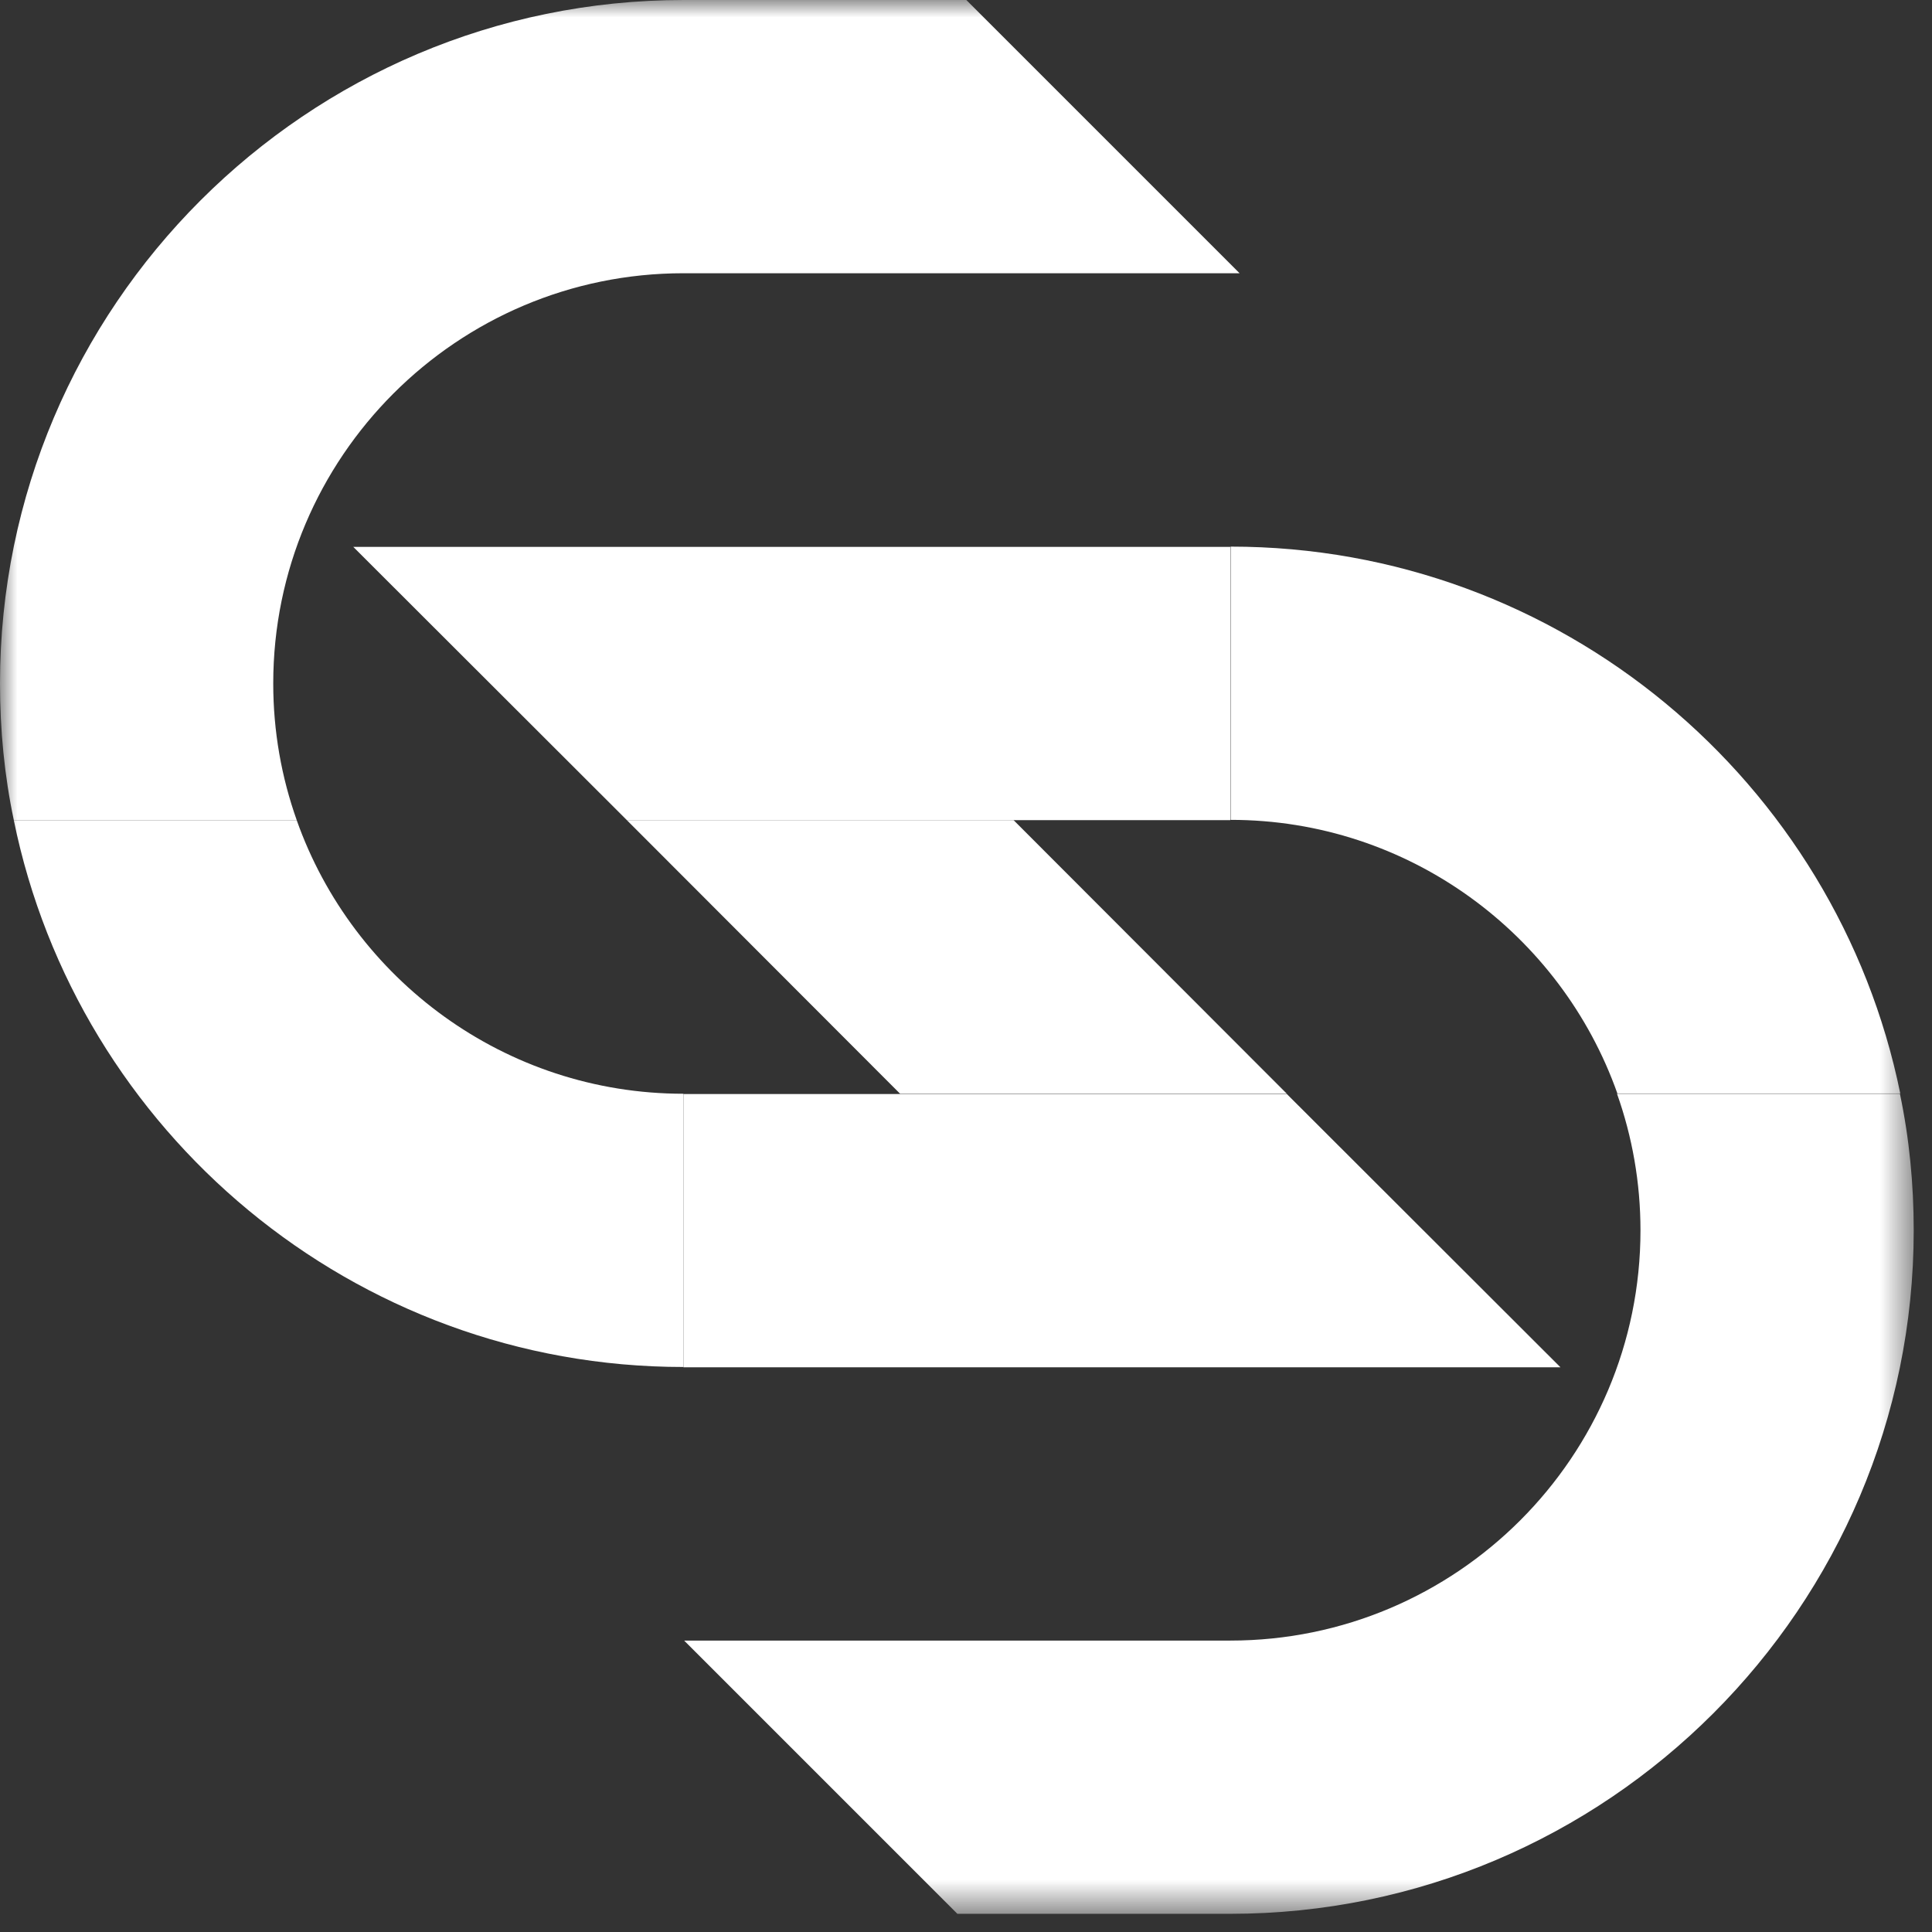 <?xml version="1.0" encoding="UTF-8"?> <svg xmlns="http://www.w3.org/2000/svg" viewBox="0 0 56.00 56.00" data-guides="{&quot;vertical&quot;:[],&quot;horizontal&quot;:[]}"><rect x="0" y="0" width="56.00" height="56.00" fill="#333333" stroke="none"/><mask x="0" y="0" width="55.48" height="55.48" data-from-defs="true" maskUnits="userSpaceOnUse" maskContentUnits="userSpaceOnUse" id="tSvg1611068bdb7"><path fill="#ffffff" width="55.48" height="55.48" id="tSvg18c8423f9" title="Rectangle 1" fill-opacity="1" stroke="none" stroke-opacity="1" d="M0 0H55.48V55.48H0Z"></path></mask><path fill="#ffffff" stroke="none" fill-opacity="1" stroke-width="1" stroke-opacity="1" id="tSvg1c2aa5986d" title="Path 1" d="M37.3 31.703C33.563 31.703 29.827 31.703 26.09 31.703C23.45 29.06 20.81 26.417 18.17 23.773C21.907 23.773 25.643 23.773 29.38 23.773C32.02 26.417 34.66 29.06 37.3 31.703Z" mask="url(#tSvg1611068bdb7)"></path><path fill="#ffffff" stroke="none" fill-opacity="1" stroke-width="1" stroke-opacity="1" id="tSvg122a5dbff3c" title="Path 2" d="M19.81 31.703C19.81 34.343 19.81 36.983 19.81 39.623C10.24 39.623 2.24 32.803 0.4 23.773C3.133 23.773 5.867 23.773 8.6 23.773C10.23 28.383 14.64 31.703 19.81 31.703Z" mask="url(#tSvg1611068bdb7)"></path><path fill="#ffffff" stroke="none" fill-opacity="1" stroke-width="1" stroke-opacity="1" id="tSvg29f7bf57d1" title="Path 3" d="M45.23 39.631C36.757 39.631 28.283 39.631 19.81 39.631C19.81 36.991 19.81 34.351 19.81 31.711C25.64 31.711 31.47 31.711 37.3 31.711C39.943 34.351 42.587 36.991 45.23 39.631Z" mask="url(#tSvg1611068bdb7)"></path><path fill="#ffffff" stroke="none" fill-opacity="1" stroke-width="1" stroke-opacity="1" id="tSvg10225007582" title="Path 4" d="M55.08 31.694C52.347 31.694 49.613 31.694 46.88 31.694C45.25 27.084 40.84 23.764 35.67 23.764C35.67 21.124 35.67 18.484 35.67 15.844C45.24 15.844 53.24 22.664 55.08 31.694Z" mask="url(#tSvg1611068bdb7)"></path><path fill="#ffffff" stroke="none" fill-opacity="1" stroke-width="1" stroke-opacity="1" id="tSvg68ddddf1cf" title="Path 5" d="M35.66 15.852C35.66 18.492 35.66 21.132 35.66 23.772C29.83 23.772 24 23.772 18.17 23.772C15.527 21.132 12.883 18.492 10.24 15.852C18.713 15.852 27.187 15.852 35.66 15.852Z" mask="url(#tSvg1611068bdb7)"></path><path fill="#ffffff" stroke="none" fill-opacity="1" stroke-width="1" stroke-opacity="1" id="tSvg890c9b9321" title="Path 6" d="M19.83 47.553C22.47 50.193 25.11 52.833 27.75 55.473C30.387 55.473 33.023 55.473 35.66 55.473C46.58 55.473 55.47 46.583 55.47 35.663C55.47 34.313 55.34 32.983 55.07 31.703C52.337 31.703 49.603 31.703 46.87 31.703C47.31 32.943 47.55 34.273 47.55 35.663C47.55 42.223 42.22 47.553 35.66 47.553C30.383 47.553 25.107 47.553 19.83 47.553Z" mask="url(#tSvg1611068bdb7)"></path><path fill="#ffffff" stroke="none" fill-opacity="1" stroke-width="1" stroke-opacity="1" id="tSvgfdab1e59fe" title="Path 7" d="M35.93 7.92C33.29 5.28 30.65 2.64 28.01 0C25.28 0 22.55 0 19.82 0C8.89 0 0 8.89 0 19.81C0 21.16 0.13 22.49 0.4 23.77C3.133 23.77 5.867 23.77 8.6 23.77C8.16 22.53 7.92 21.2 7.92 19.81C7.92 13.25 13.25 7.92 19.81 7.92C25.183 7.92 30.557 7.92 35.93 7.92Z" mask="url(#tSvg1611068bdb7)"></path><defs></defs></svg> 